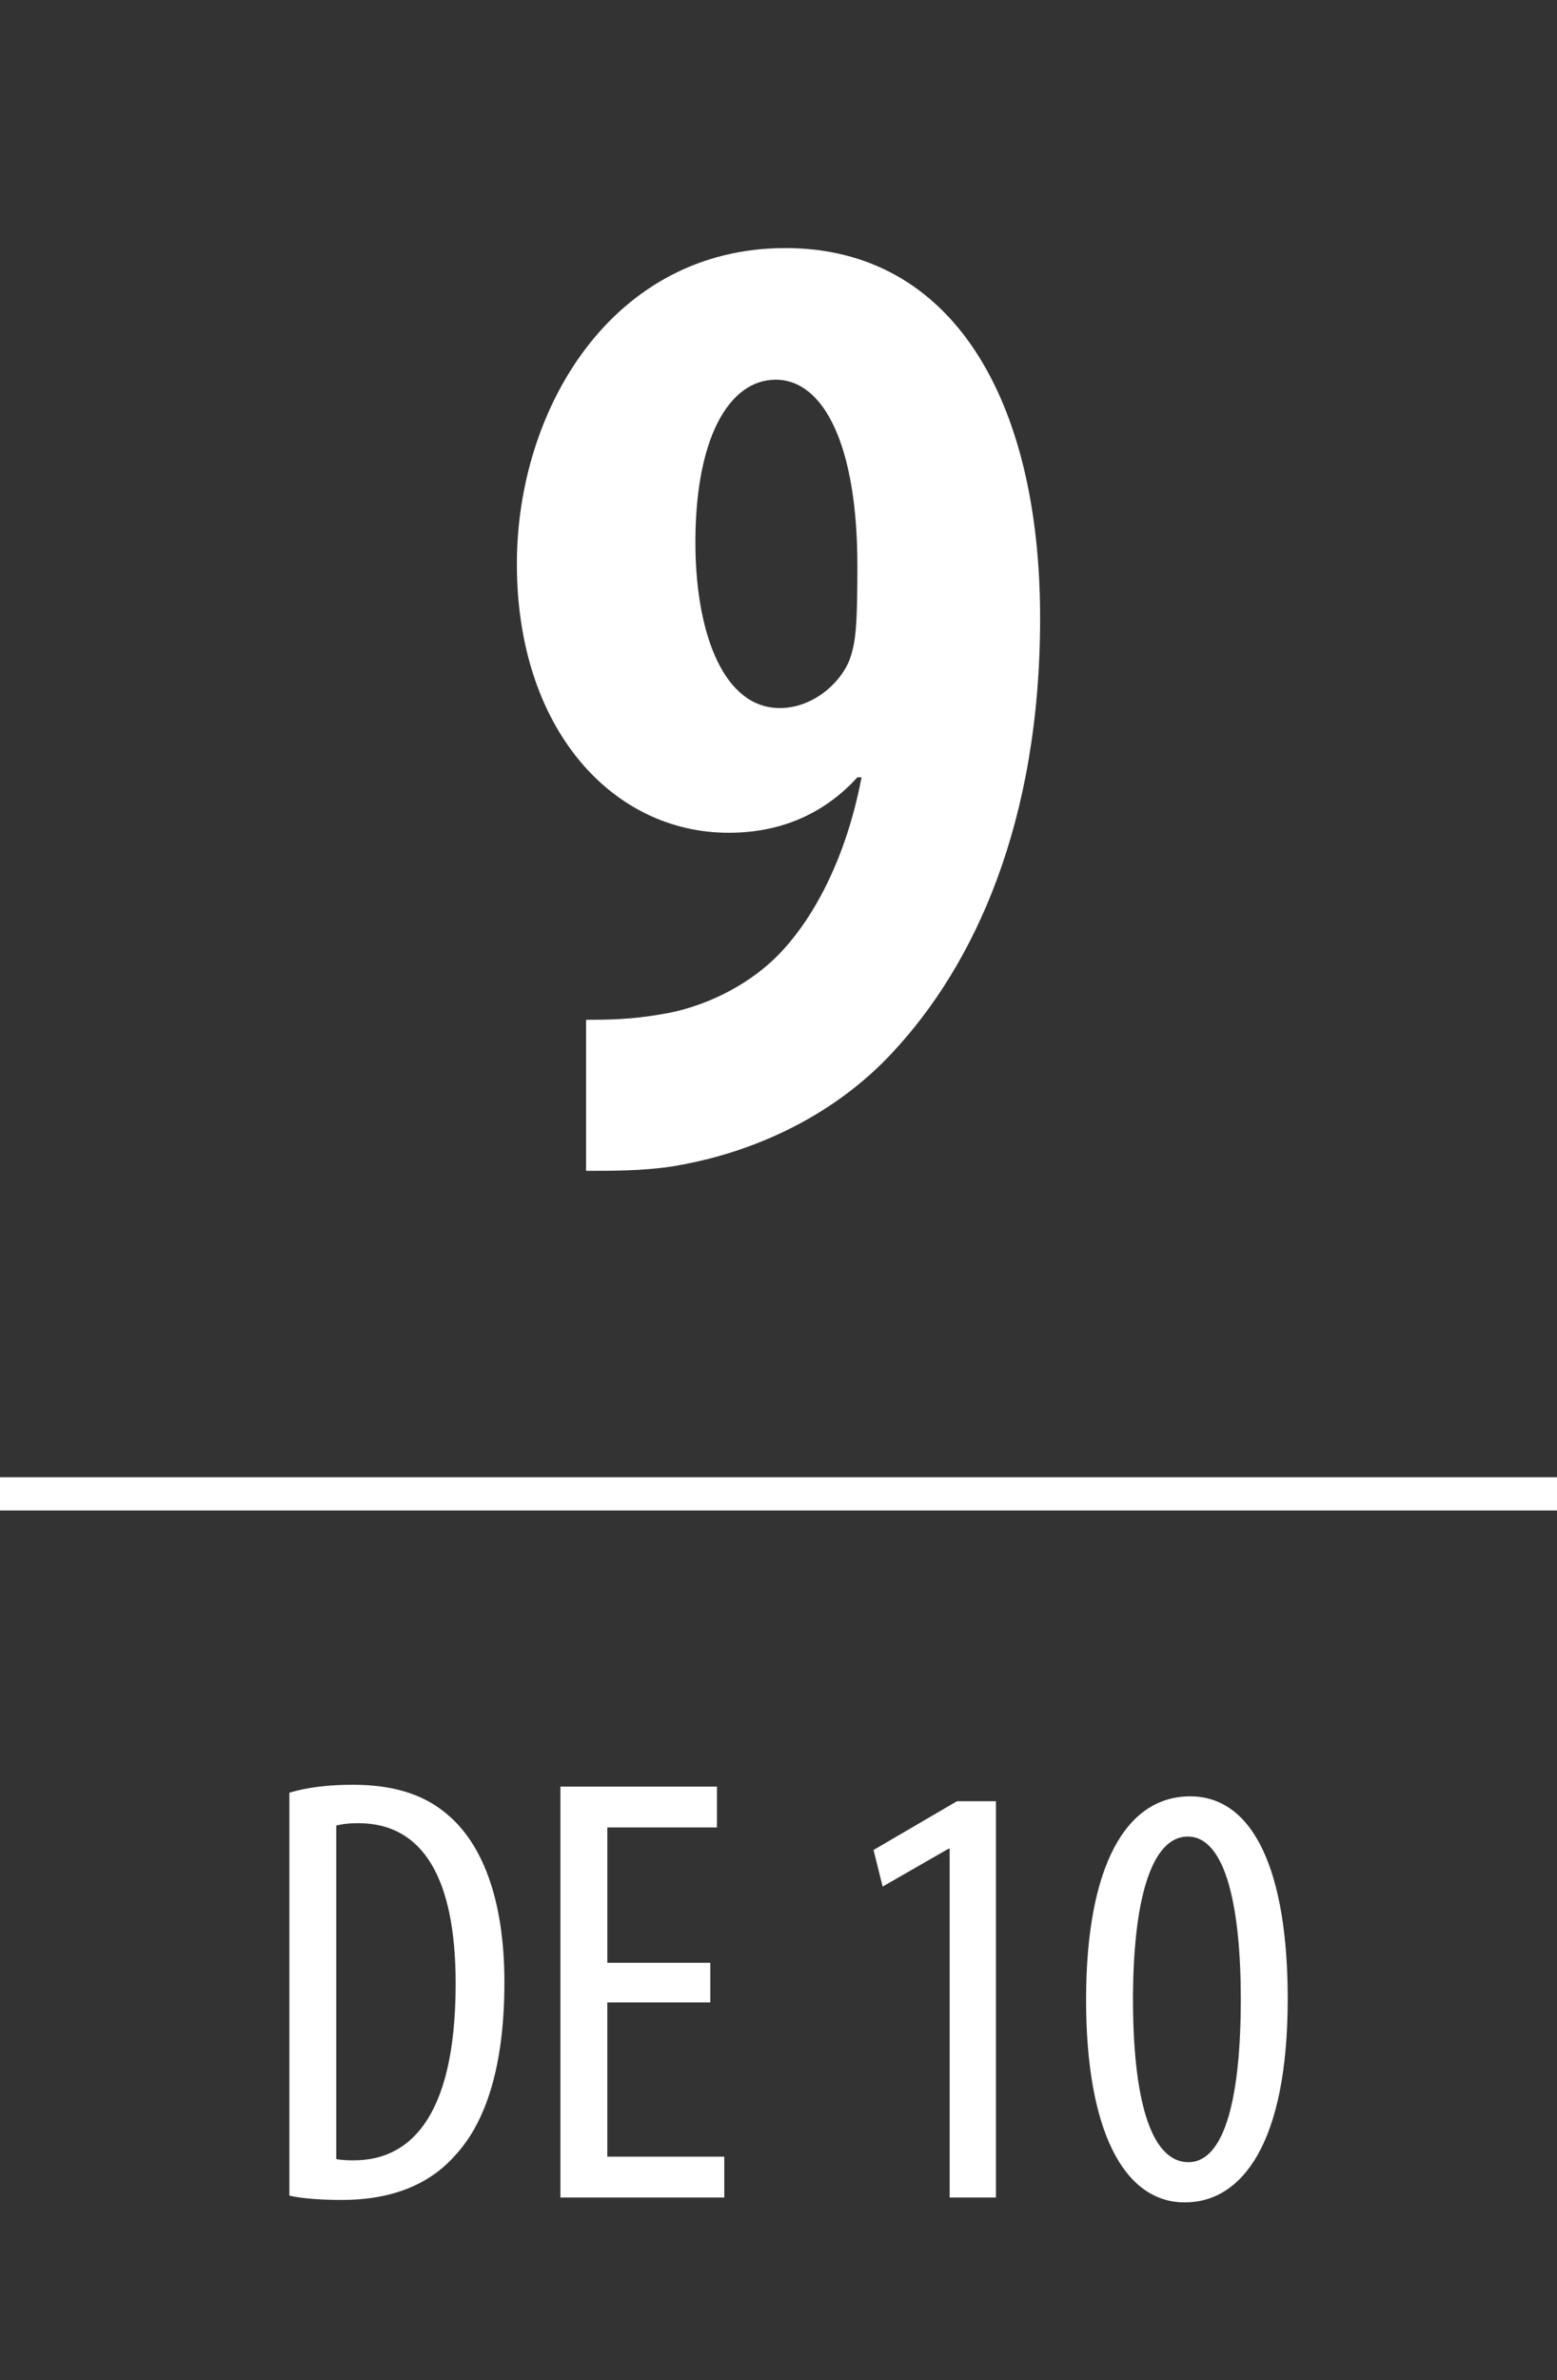 <?xml version="1.0" encoding="utf-8"?>
<!-- Generator: Adobe Illustrator 16.0.4, SVG Export Plug-In . SVG Version: 6.00 Build 0)  -->
<!DOCTYPE svg PUBLIC "-//W3C//DTD SVG 1.1//EN" "http://www.w3.org/Graphics/SVG/1.1/DTD/svg11.dtd">
<svg version="1.1" id="Capa_1" xmlns:x="http://ns.adobe.com/Extensibility/1.0/" xmlns:i="http://ns.adobe.com/AdobeIllustrator/10.0/" xmlns:graph="http://ns.adobe.com/Graphs/1.0/"
	 xmlns="http://www.w3.org/2000/svg" xmlns:xlink="http://www.w3.org/1999/xlink" x="0px" y="0px" width="90.293px"
	 height="137.906px" viewBox="0 0 90.293 137.906" enable-background="new 0 0 90.293 137.906" xml:space="preserve">
<rect x="0" y="0" width="90.293" height="137.906" fill="#333333" stroke="none"/>
<g>
	<g>
		<rect x="3.434" y="11.644" fill="none" width="83.429" height="70.055"/>
		<path fill="#FFFFFF" d="M33.987,59.087c2.007,0,3.051-0.08,4.816-0.401c2.007-0.401,4.335-1.444,6.102-3.13
			c2.247-2.168,4.174-5.86,5.057-10.517h-0.24c-1.686,1.847-4.095,3.211-7.466,3.211c-6.743,0-12.282-6.021-12.282-15.573
			c0-8.991,5.539-18.304,15.573-18.304c9.714,0,14.771,8.831,14.771,21.435c0,11.8-3.773,20.068-8.59,25.206
			c-3.211,3.452-7.787,5.78-12.845,6.583c-1.686,0.241-3.291,0.241-4.896,0.241V59.087z M40.329,31.793
			c0.08,5.058,1.686,9.232,4.896,9.232c1.847,0,3.452-1.365,4.015-2.729c0.401-1.044,0.481-2.087,0.481-5.539
			c0-6.904-1.927-10.757-4.736-10.757C42.256,22,40.249,25.451,40.329,31.793z"/>
	</g>
	<g>
		<rect x="3.434" y="102.879" fill="none" width="83.429" height="35.027"/>
		<path fill="#FFFFFF" d="M16.781,103.867c1.06-0.318,2.296-0.459,3.674-0.459c2.508,0,4.274,0.636,5.581,1.801
			c1.837,1.59,3.215,4.663,3.215,9.644c0,5.44-1.343,8.407-2.861,10.032c-1.554,1.767-3.815,2.579-6.57,2.579
			c-1.095,0-2.226-0.071-3.038-0.248V103.867z M19.502,125.097c0.388,0.071,0.776,0.071,1.024,0.071
			c3.002,0,5.898-2.155,5.898-10.244c0-6.006-1.837-9.291-5.651-9.291c-0.424,0-0.919,0.036-1.271,0.142V125.097z"/>
		<path fill="#FFFFFF" d="M41.19,116.019h-5.97v8.937h6.782v2.367H32.5v-23.809h9.078v2.367h-6.357v7.842h5.97V116.019z"/>
		<path fill="#FFFFFF" d="M55.071,107.117h-0.07l-3.815,2.189l-0.529-2.119l4.839-2.826h2.261v22.961h-2.685V107.117z"/>
		<path fill="#FFFFFF" d="M74.677,115.807c0,8.372-2.649,11.798-5.971,11.798c-3.567,0-5.722-4.238-5.722-11.728
			c0-7.735,2.296-11.798,6.04-11.798C72.733,104.079,74.677,108.494,74.677,115.807z M65.704,115.842
			c0,5.546,0.954,9.432,3.215,9.432c2.154,0,3.037-3.921,3.037-9.432c0-5.369-0.883-9.432-3.073-9.432
			C66.693,106.41,65.704,110.331,65.704,115.842z"/>
	</g>
	<line fill="none" stroke="#FFFFFF" stroke-width="1.927" stroke-miterlimit="3.864" x1="0" y1="86.553" x2="90.293" y2="86.553"/>
</g>
</svg>
